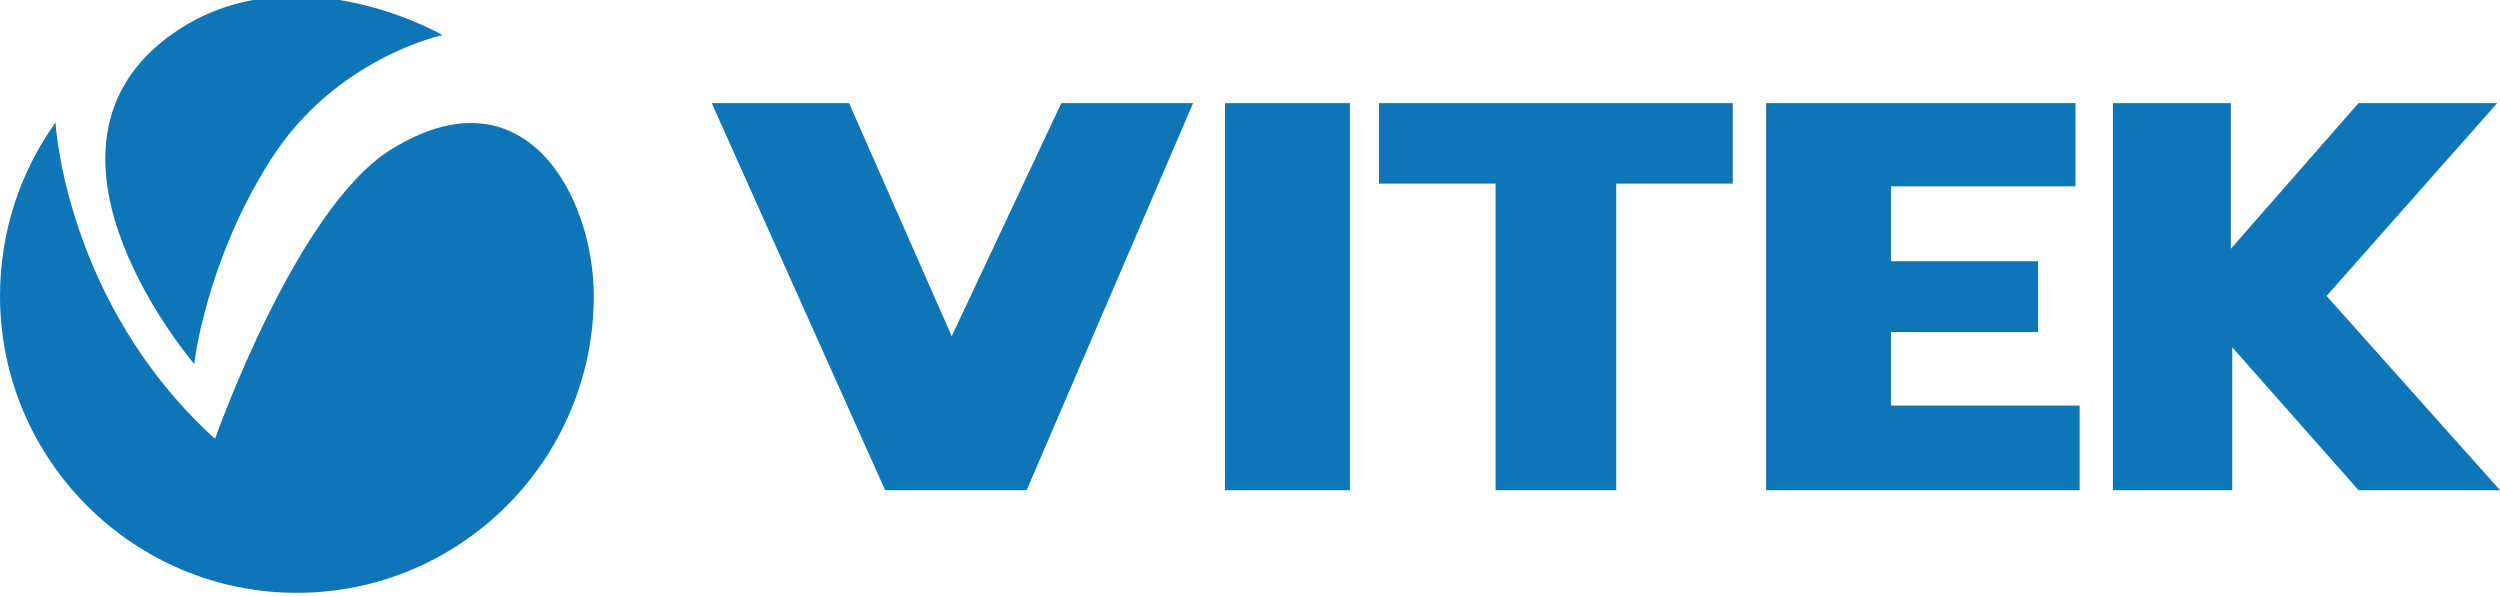 <?xml version="1.0" encoding="UTF-8"?>
<svg width="2500" height="596.59" version="1.1" viewBox="0 -3.7 180.2 39.858" xmlns="http://www.w3.org/2000/svg">
 <path d="m42.8 16.06c0 11.8-9.6 21.4-21.4 21.4s-21.4-9.6-21.4-21.4c0-4.7 1.5-9 4-12.5 0 0 0.7 13 11.5 22.8 0 0 5.8-16.5 12.6-20.8 9.7-6.1 14.7 3.3 14.7 10.5zm-28.8 4.9s0.8-7.3 5.5-14.7 12.4-9 12.4-9-11.2-6.5-20 0.3c-10.8 8.4 2.1 23.4 2.1 23.4zm47.2-18.8 7.4 16.8 7.9-16.8h9.5l-12 27.9h-10.2l-12.5-27.9zm36.1 0v27.9h-9v-27.9zm27.6 0v5.8h-8.4v22.1h-8.7v-22.1h-8.4v-5.8zm25 21.9v6h-22.6v-27.9h22.3v6h-13.3v5.4h10.6v5.1h-10.6v5.3h13.6zm10.9 6h-8.5v-27.9h8.5v10.5l9.2-10.5h10l-12.3 13.9 12.5 14h-10.2l-9.1-10.3v10.3z" fill="#0e75b7"/>
</svg>
